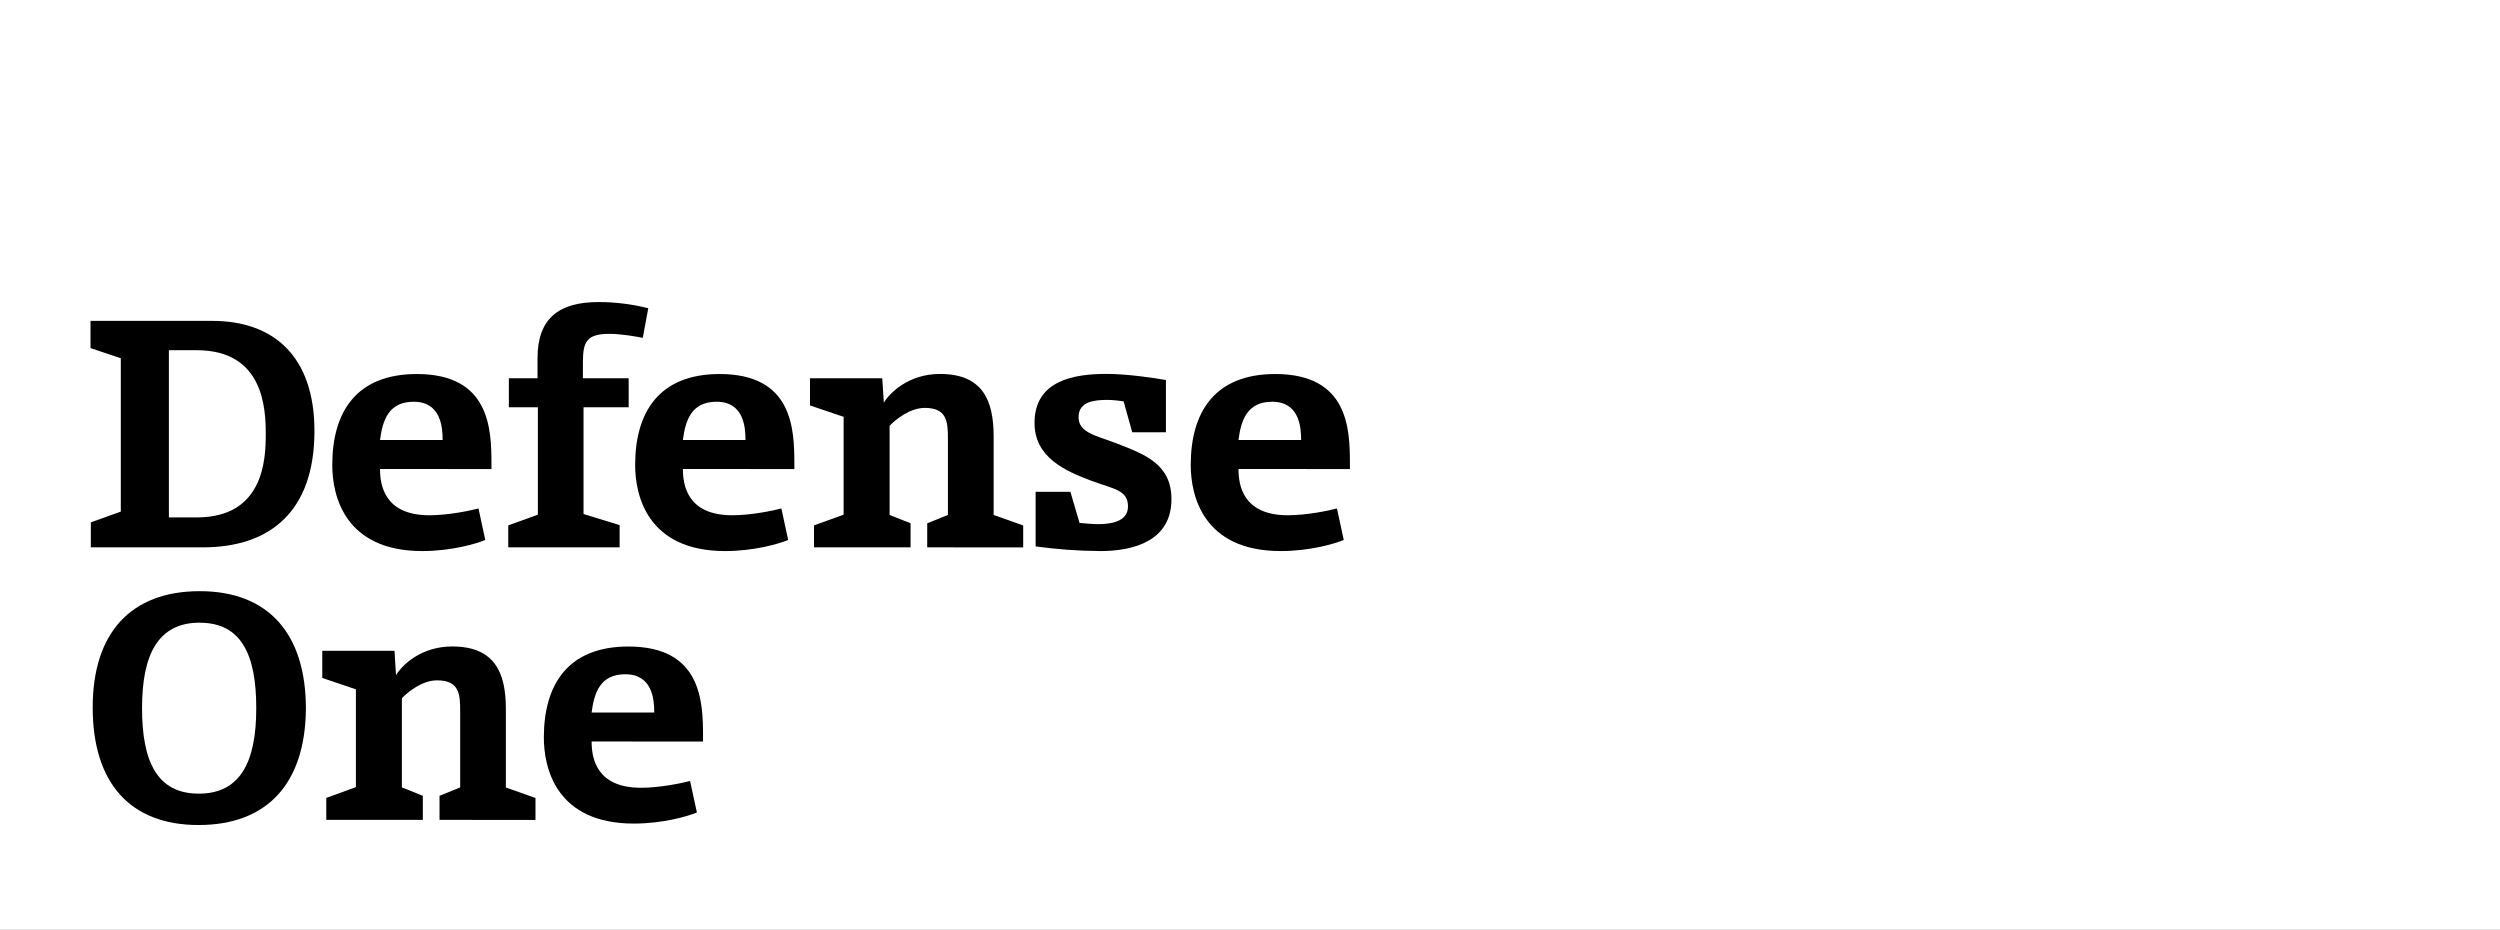 <svg width="3073" height="1143" viewBox="0 0 3073 1143" fill="none" xmlns="http://www.w3.org/2000/svg">
<rect x="0" y="0" width="3073" height="1143" fill="#808080" stroke="none"/>
<g clip-path="url(#clip0_3194_1069)">
<mask id="mask0_3194_1069" style="mask-type:luminance" maskUnits="userSpaceOnUse" x="-8" y="-259" width="3082" height="1404">
<path d="M-7.154 -258.576H3073.4V1144.16H-7.154V-258.576Z" fill="white"/>
</mask>
<g mask="url(#mask0_3194_1069)">
<path d="M-7.514 1144.16H3073.4V-258.576H-7.514V1144.16Z" fill="white"/>
</g>
<path d="M241.731 430.466H207.6V636.019H241.731C324.416 636.019 326.666 564.314 326.666 533.625C326.666 502.936 324.416 430.466 241.731 430.466ZM249.313 672.805H111.64V642.094L148.494 628.842V440.343L111.258 427.878V394.422H260.99C335.688 394.422 386.514 437.283 386.514 529.8C386.514 627.289 333.416 672.805 249.268 672.805H249.313Z" fill="black"/>
<path d="M508.482 493.82C477.748 493.82 470.233 516.566 467.128 540.843H544.098C544.098 524.891 541.848 493.82 508.482 493.82ZM467.128 576.482C467.128 596.214 472.438 633.36 527.876 633.36C550.983 633.36 577.937 627.69 588.174 625.013L596.499 663.712C585.879 668.212 555.19 677.369 519.147 677.369C423.21 677.369 408.428 608.701 408.428 571.622C408.428 506.374 437.992 459.756 512.329 459.756C602.214 459.756 604.104 527.254 604.104 570.475V576.572L467.128 576.482Z" fill="black"/>
<path d="M790.084 415.275C782.502 413.79 763.918 410.37 749.136 410.37C721.462 410.37 716.512 419.842 716.512 444.884V464.954H772.76V500.637H717.277V631.831L761.645 645.488V672.802H624.737V645.803L661.141 632.618V500.637H625.48V464.954H660.714V440.339C660.714 391.403 686.903 371.289 735.794 371.289C756.384 371.299 776.893 373.853 796.857 378.894L790.107 415.275H790.084Z" fill="black"/>
<path d="M880.756 493.82C850.022 493.82 842.508 516.566 839.425 540.843H916.373C916.373 524.891 914.123 493.82 880.756 493.82ZM839.425 576.482C839.425 596.214 844.713 633.36 900.173 633.36C923.302 633.36 950.257 627.69 960.471 625.013L968.818 663.712C958.199 668.212 927.487 677.369 891.466 677.369C795.529 677.369 780.725 608.701 780.725 571.622C780.725 506.374 810.289 459.756 884.626 459.756C974.511 459.756 976.423 527.254 976.423 570.475V576.572L839.425 576.482Z" fill="black"/>
<path d="M1139.74 672.803V643.217L1165.17 632.98V538.933C1165.17 518.436 1164.02 501.382 1136.71 501.382C1118.15 501.382 1100.33 516.186 1093.49 523.363V632.98L1119.27 643.217V672.803H1000.59V645.804L1036.97 632.62V512.384L995.637 498.344V464.955H1084.46L1086.4 494.947C1093.15 483.585 1116.32 459.668 1155.38 459.668C1206.59 459.668 1221.39 490.402 1221.39 536.278V633.025L1257.71 645.872V672.871L1139.74 672.803Z" fill="black"/>
<path d="M1352.21 677.368C1325.7 677.183 1299.24 675.274 1272.99 671.653V604.538H1315.74L1326.98 642.787C1331.48 643.147 1342.89 644.294 1349.73 644.294C1363.39 644.294 1386.52 642.044 1386.52 622.695C1386.52 602.603 1370.21 601.433 1342.13 591.196C1309.55 579.046 1271.64 562.374 1271.64 519.896C1271.64 467.585 1320.15 459.598 1359.99 459.598C1385.01 459.598 1419.52 464.547 1433.16 467.18V531.37H1391.76L1381.16 493.437C1374.63 492.317 1368.03 491.686 1361.41 491.547C1344.38 491.547 1325.77 493.797 1325.77 512.786C1325.77 532.113 1347.39 535.285 1373.56 545.41C1407.31 558.662 1439.93 570.407 1439.93 613.65C1439.93 664.116 1394.93 677.39 1352.18 677.39L1352.21 677.368Z" fill="black"/>
<path d="M1563.7 493.82C1532.97 493.82 1525.45 516.566 1522.35 540.843H1599.34C1599.34 524.891 1597.09 493.82 1563.7 493.82ZM1522.35 576.482C1522.35 596.214 1527.66 633.36 1583.09 633.36C1606.22 633.36 1633.18 627.69 1643.39 625.013L1651.74 663.712C1641.12 668.212 1610.41 677.369 1574.36 677.369C1478.43 677.369 1463.65 608.701 1463.65 571.622C1463.65 506.374 1493.23 459.756 1567.55 459.756C1657.54 459.756 1659.32 527.254 1659.32 570.475V576.572L1522.35 576.482Z" fill="black"/>
<path d="M245.513 765.367C194.327 765.367 174.596 804.515 174.596 870.483C174.596 936.114 193.18 975.555 244.343 975.555C295.507 975.555 314.991 936.496 314.991 870.483C314.991 804.875 296.789 765.457 245.581 765.457L245.513 765.367ZM243.983 1014.12C159.814 1014.12 113.938 962.19 113.938 869.651C113.938 777.404 161.343 726.668 245.513 726.668C329.683 726.668 376.009 778.641 376.009 871.158C375.266 963.405 328.243 1014.12 244.006 1014.12H243.983Z" fill="black"/>
<path d="M540.275 1007.79V978.206L565.654 967.857V873.81C565.654 853.335 564.552 836.281 537.215 836.281C518.631 836.281 500.811 851.063 493.994 858.263V967.857L519.733 978.206V1007.79H401.072V980.794L437.476 967.519V847.328L396.145 833.333V799.967H484.904L486.772 829.914C493.521 818.529 516.741 794.635 555.777 794.635C606.985 794.635 621.812 825.369 621.812 871.245V967.992L658.216 980.884V1007.88L540.275 1007.79Z" fill="black"/>
<path d="M768.55 828.788C737.794 828.788 730.302 851.534 727.219 875.811H804.212C804.212 859.882 801.962 828.788 768.55 828.788ZM727.219 911.427C727.219 931.182 732.507 968.328 787.967 968.328C811.096 968.328 838.006 962.636 848.265 960.003L856.612 998.68C846.015 1003.18 815.281 1012.34 779.237 1012.34C683.301 1012.34 668.496 943.691 668.496 906.59C668.496 841.342 698.083 794.701 772.443 794.701C862.305 794.701 864.172 862.199 864.172 905.465V911.495L727.219 911.427Z" fill="black"/>
</g>
<defs>
<clipPath id="clip0_3194_1069">
<rect width="3073" height="1143" fill="white"/>
</clipPath>
</defs>
</svg>
